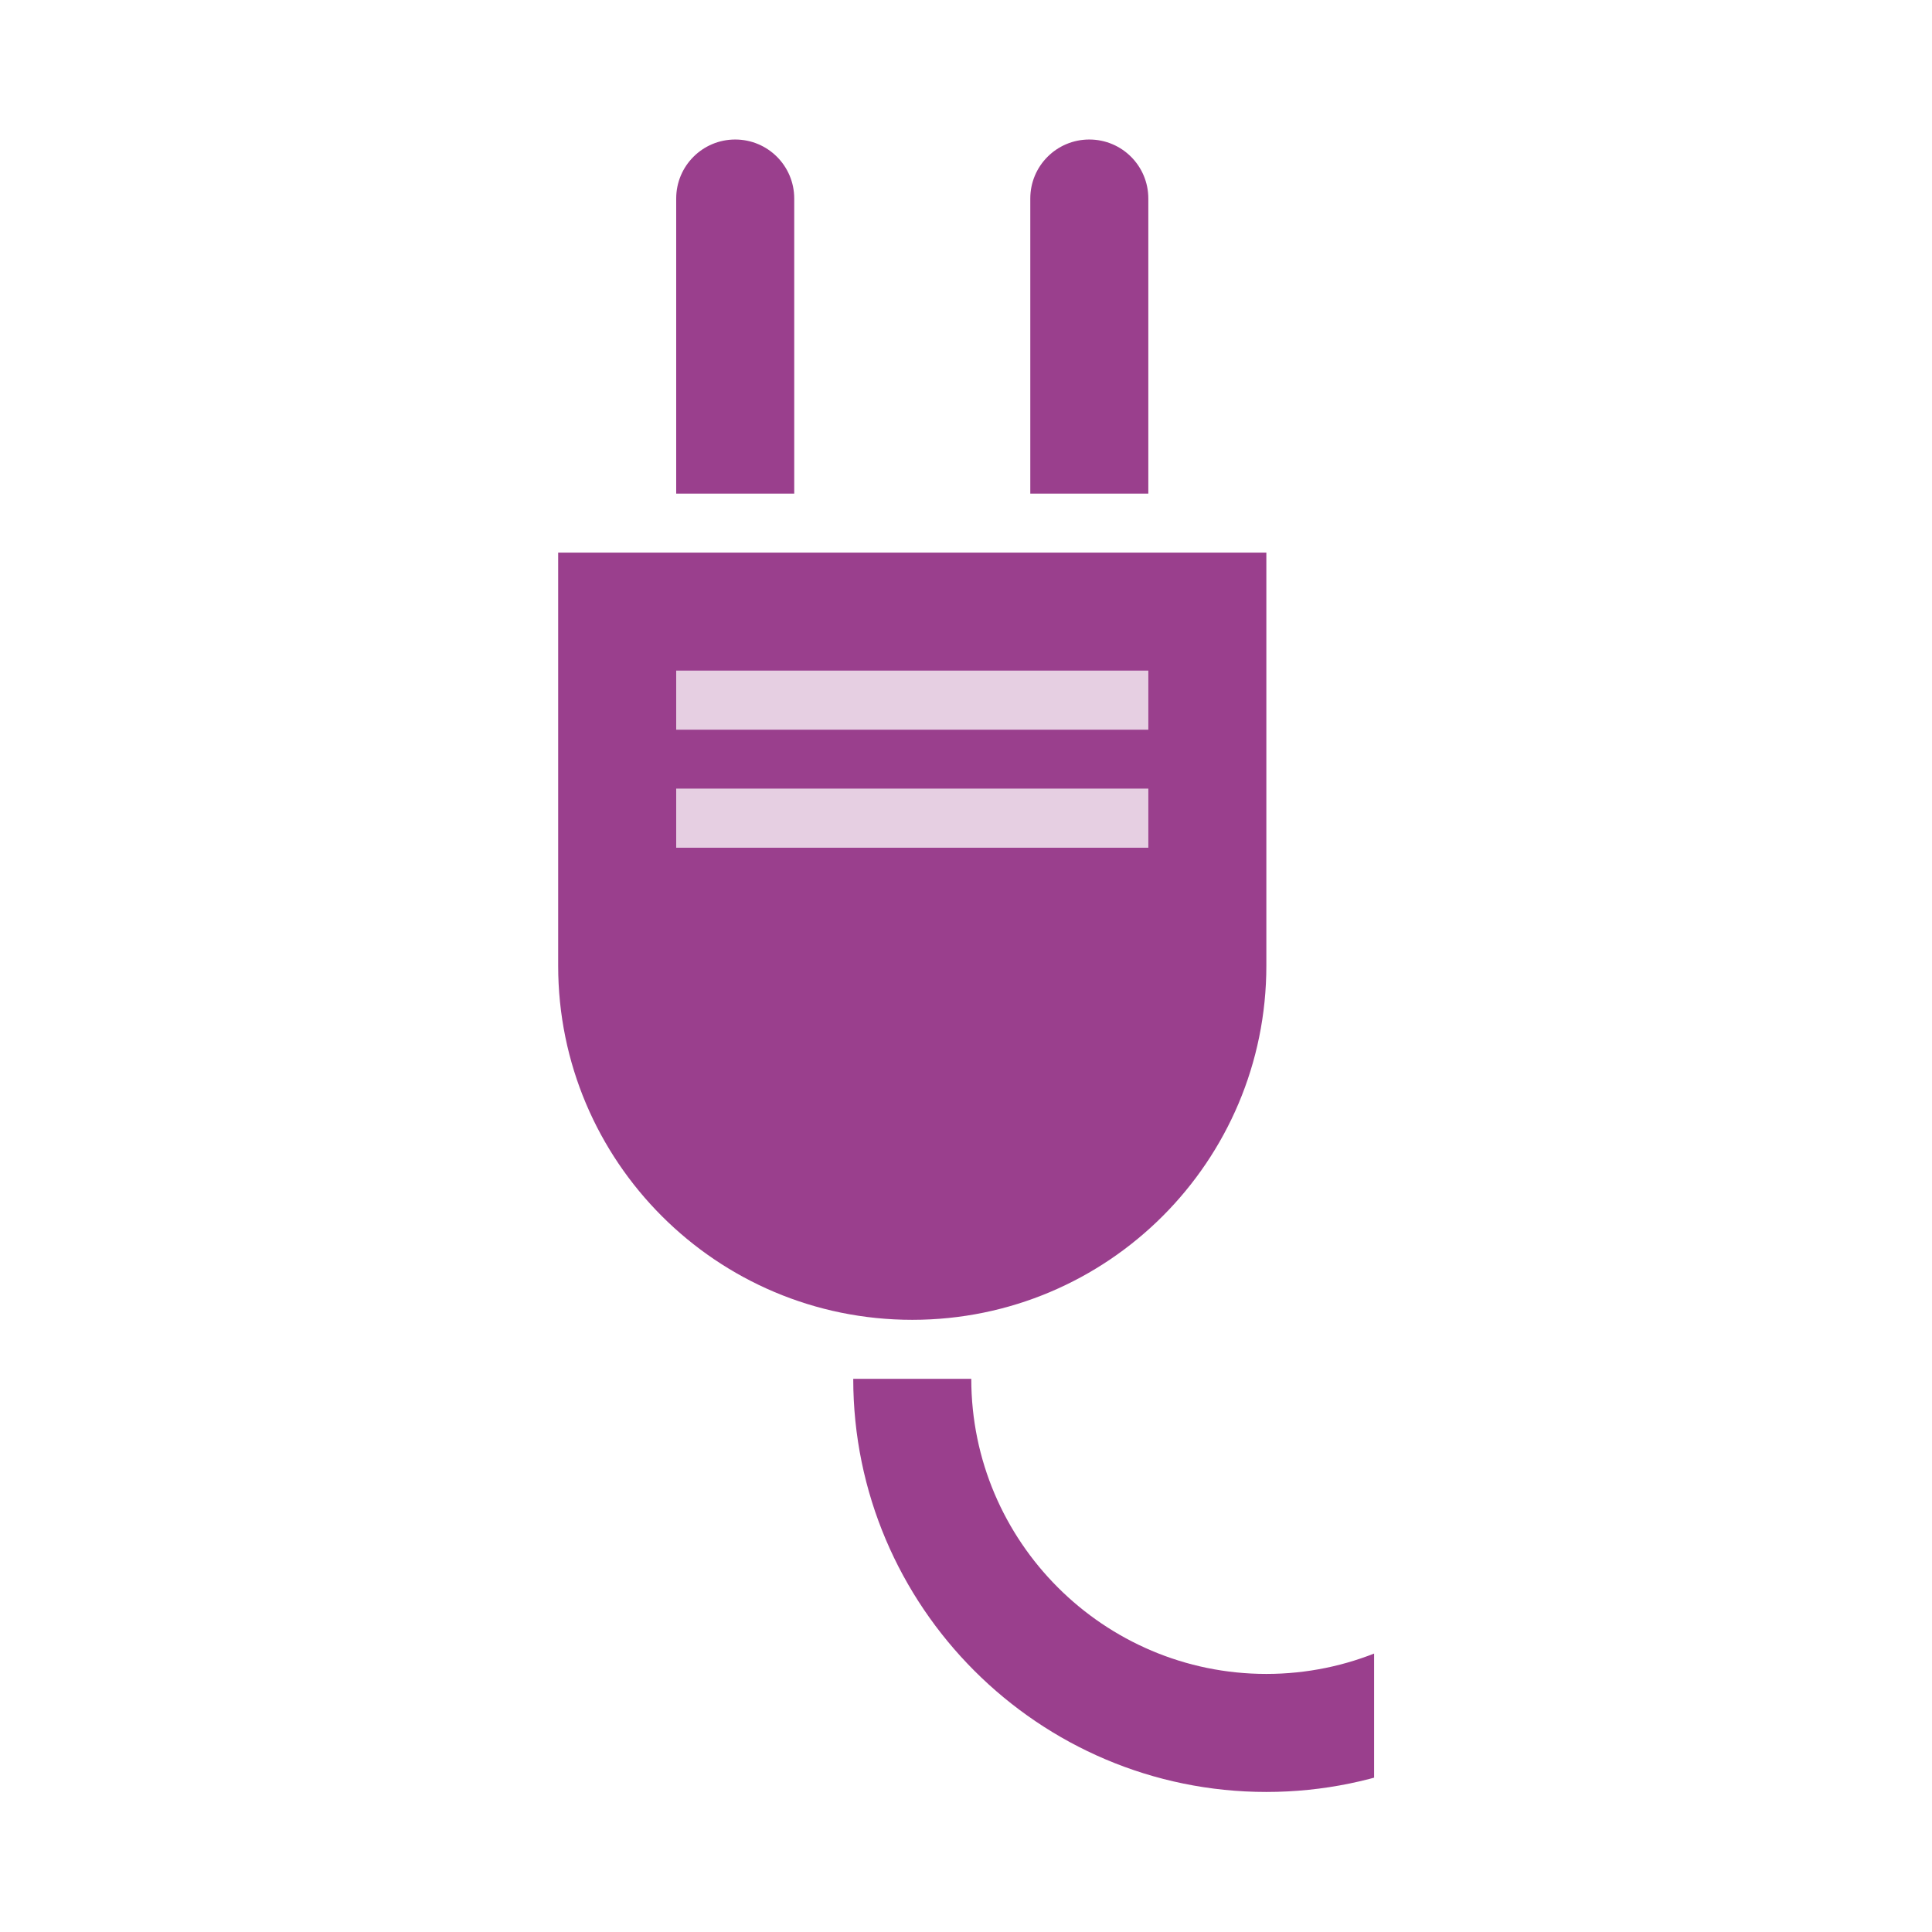 <svg xmlns="http://www.w3.org/2000/svg" xmlns:xlink="http://www.w3.org/1999/xlink" width="3000" zoomAndPan="magnify" viewBox="0 0 2250 2250" height="3000" preserveAspectRatio="xMidYMid meet" version="1.2"><defs><clipPath id="3b7530a3a5"><path d="M 650.039 643 L 1475 643 L 1475 1538 L 650.039 1538 Z M 650.039 643 "/></clipPath><filter x="0%" y="0%" width="100%" filterUnits="objectBoundingBox" id="94f4bd8852" height="100%"><feColorMatrix values="0 0 0 0 1 0 0 0 0 1 0 0 0 0 1 0 0 0 1 0" type="matrix" in="SourceGraphic"/></filter><clipPath id="2c865bdbaf"><path d="M 0.352 1 L 550.426 1 L 550.426 69.941 L 0.352 69.941 Z M 0.352 1 "/></clipPath><clipPath id="be617d1fe0"><rect x="0" width="551" y="0" height="70"/></clipPath><clipPath id="65b5ac0ccd"><path d="M 0.352 0.312 L 550.426 0.312 L 550.426 69.402 L 0.352 69.402 Z M 0.352 0.312 "/></clipPath><clipPath id="890c1a1ced"><rect x="0" width="551" y="0" height="70"/></clipPath><clipPath id="09c6deafd6"><path d="M 993 506 L 1600.273 506 L 1600.273 2087 L 993 2087 Z M 993 506 "/></clipPath></defs><g id="6d27273dd3"><path style=" stroke:none;fill-rule:nonzero;fill:#9a3f8d;fill-opacity:1;" d="M 1268.602 162.473 C 1230.594 162.473 1199.871 193.195 1199.871 231.203 L 1199.871 574.852 L 1337.332 574.852 L 1337.332 231.203 C 1337.332 193.195 1306.609 162.473 1268.602 162.473 Z M 1268.602 162.473 "/><path style=" stroke:none;fill-rule:nonzero;fill:#9a3f8d;fill-opacity:1;" d="M 856.227 162.473 C 818.219 162.473 787.496 193.195 787.496 231.203 L 787.496 574.852 L 924.957 574.852 L 924.957 231.203 C 924.957 193.195 894.234 162.473 856.227 162.473 Z M 856.227 162.473 "/><g clip-rule="nonzero" clip-path="url(#3b7530a3a5)"><path style=" stroke:none;fill-rule:nonzero;fill:#9a3f8d;fill-opacity:1;" d="M 1474.789 1124.688 C 1474.789 1352.523 1290.184 1537.062 1062.414 1537.062 C 834.645 1537.062 650.039 1352.523 650.039 1124.688 L 650.039 643.582 L 1474.789 643.582 Z M 787.496 918.5 L 787.496 987.227 L 1337.332 987.227 L 1337.332 918.5 Z M 787.496 781.039 L 787.496 849.77 L 1337.332 849.77 L 1337.332 781.039 Z M 787.496 781.039 "/></g><g mask="url(#6718914fa7)" transform="matrix(1,0,0,1,787,780)"><g clip-path="url(#be617d1fe0)"><g clip-rule="nonzero" clip-path="url(#2c865bdbaf)"><path style=" stroke:none;fill-rule:nonzero;fill:#9a3f8d;fill-opacity:1;" d="M 550.332 69.77 L 550.332 1.039 L 0.496 1.039 L 0.496 69.77 Z M 550.332 69.77 "/></g></g><mask id="6718914fa7"><g filter="url(#94f4bd8852)"><rect x="0" width="2250" y="0" height="2250" style="fill:#000000;fill-opacity:0.25;stroke:none;"/></g></mask></g><g mask="url(#fc5305ef46)" transform="matrix(1,0,0,1,787,918)"><g clip-path="url(#890c1a1ced)"><g clip-rule="nonzero" clip-path="url(#65b5ac0ccd)"><path style=" stroke:none;fill-rule:nonzero;fill:#9a3f8d;fill-opacity:1;" d="M 550.332 69.227 L 550.332 0.5 L 0.496 0.5 L 0.496 69.227 Z M 550.332 69.227 "/></g></g><mask id="fc5305ef46"><g filter="url(#94f4bd8852)"><rect x="0" width="2250" y="0" height="2250" style="fill:#000000;fill-opacity:0.25;stroke:none;"/></g></mask></g><g clip-rule="nonzero" clip-path="url(#09c6deafd6)"><path style=" stroke:none;fill-rule:nonzero;fill:#9a3f8d;fill-opacity:1;" d="M 2368.273 781.039 L 2368.273 1262.145 L 2230.816 1262.145 L 2230.816 781.039 C 2230.816 705.23 2169.164 643.582 2093.355 643.582 C 2017.547 643.582 1955.898 705.23 1955.898 781.039 L 1955.898 1605.793 C 1955.898 1871.02 1740.02 2086.898 1474.789 2086.898 C 1209.562 2086.898 993.684 1871.02 993.684 1605.793 C 993.684 1605.793 1039.047 1605.793 1062.414 1605.793 C 1085.781 1605.793 1131.145 1605.793 1131.145 1605.793 C 1131.145 1795.281 1285.371 1949.441 1474.789 1949.441 C 1664.348 1949.441 1818.438 1795.281 1818.438 1605.793 L 1818.438 781.039 C 1818.438 629.492 1941.809 506.121 2093.355 506.121 C 2244.902 506.121 2368.273 629.492 2368.273 781.039 Z M 2368.273 781.039 "/></g></g></svg>